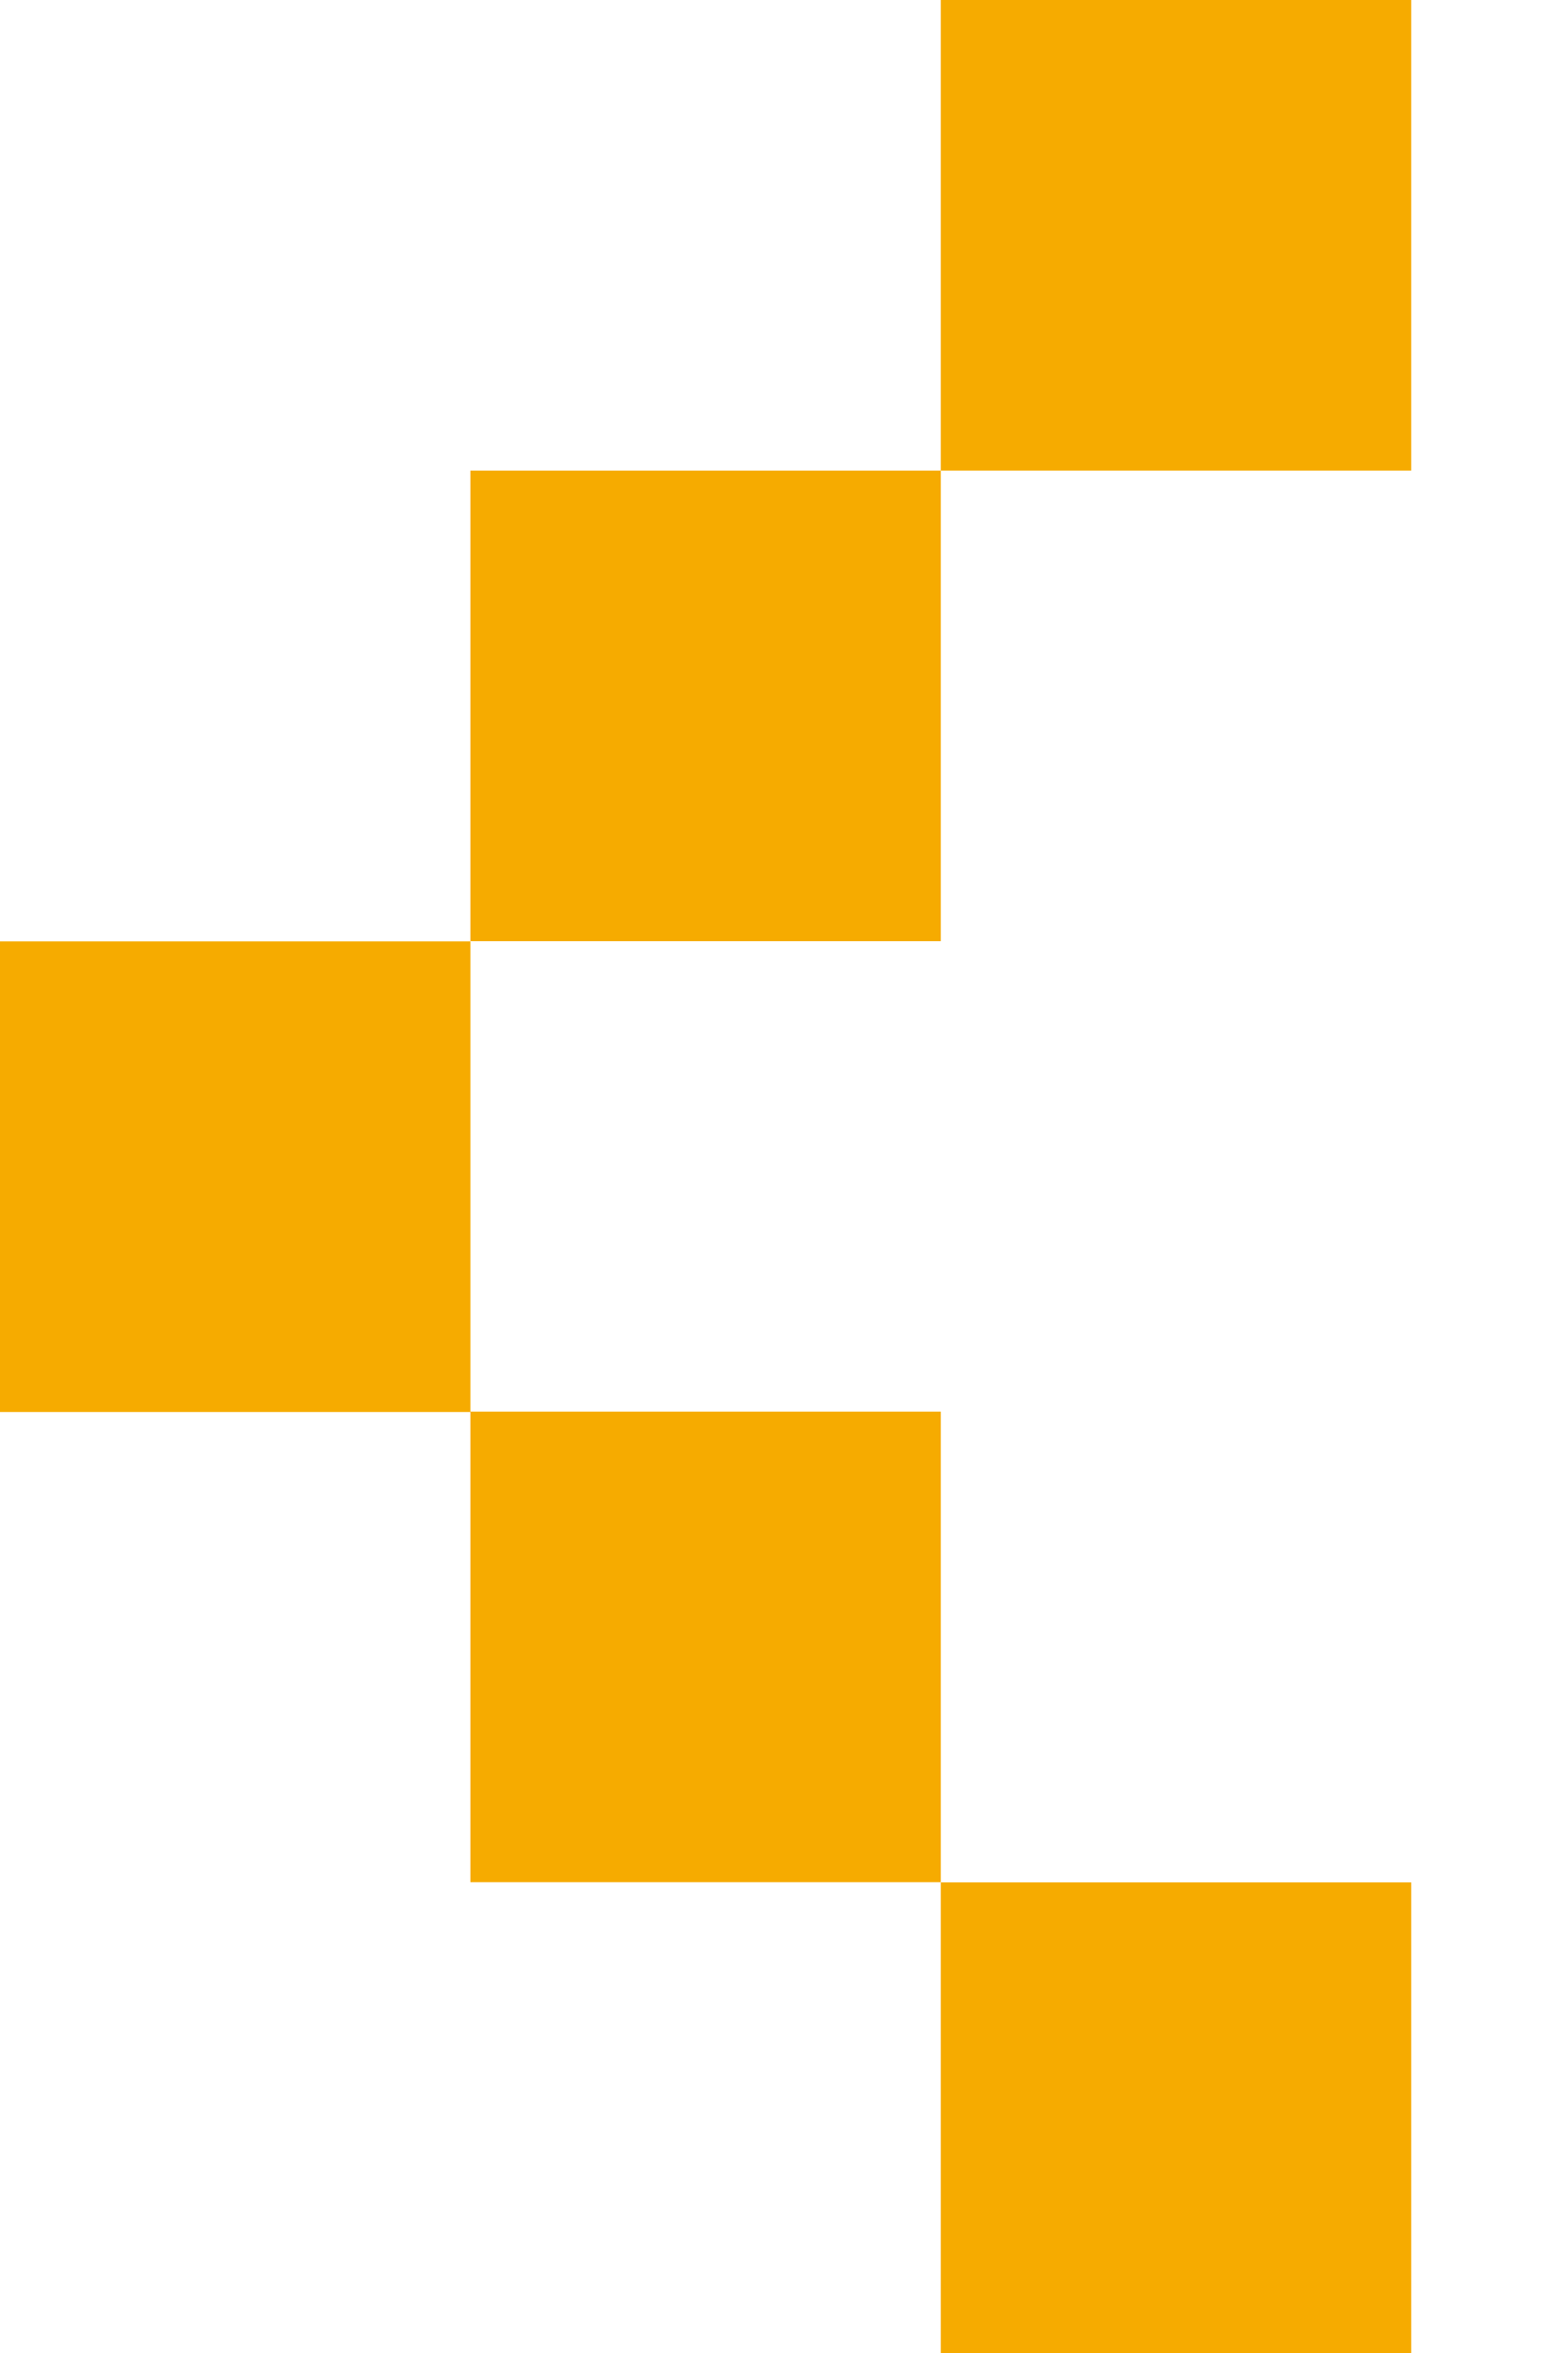<svg width="8" height="12" viewBox="0 0 8 12" fill="none" xmlns="http://www.w3.org/2000/svg">
<rect width="2.4" height="2.4" transform="matrix(-1 0 0 1 7.2 0)" fill="#F6AB00"/>
<rect width="2.4" height="2.4" transform="matrix(-1 0 0 1 4.8 2.4)" fill="#F6AB00"/>
<rect width="2.4" height="2.4" transform="matrix(-1 0 0 1 2.4 4.801)" fill="#F6AB00"/>
<rect width="2.4" height="2.4" transform="matrix(-1 0 0 1 4.8 7.199)" fill="#F6AB00"/>
<rect width="2.4" height="2.4" transform="matrix(-1 0 0 1 7.2 9.6)" fill="#F6AB00"/>
</svg>
